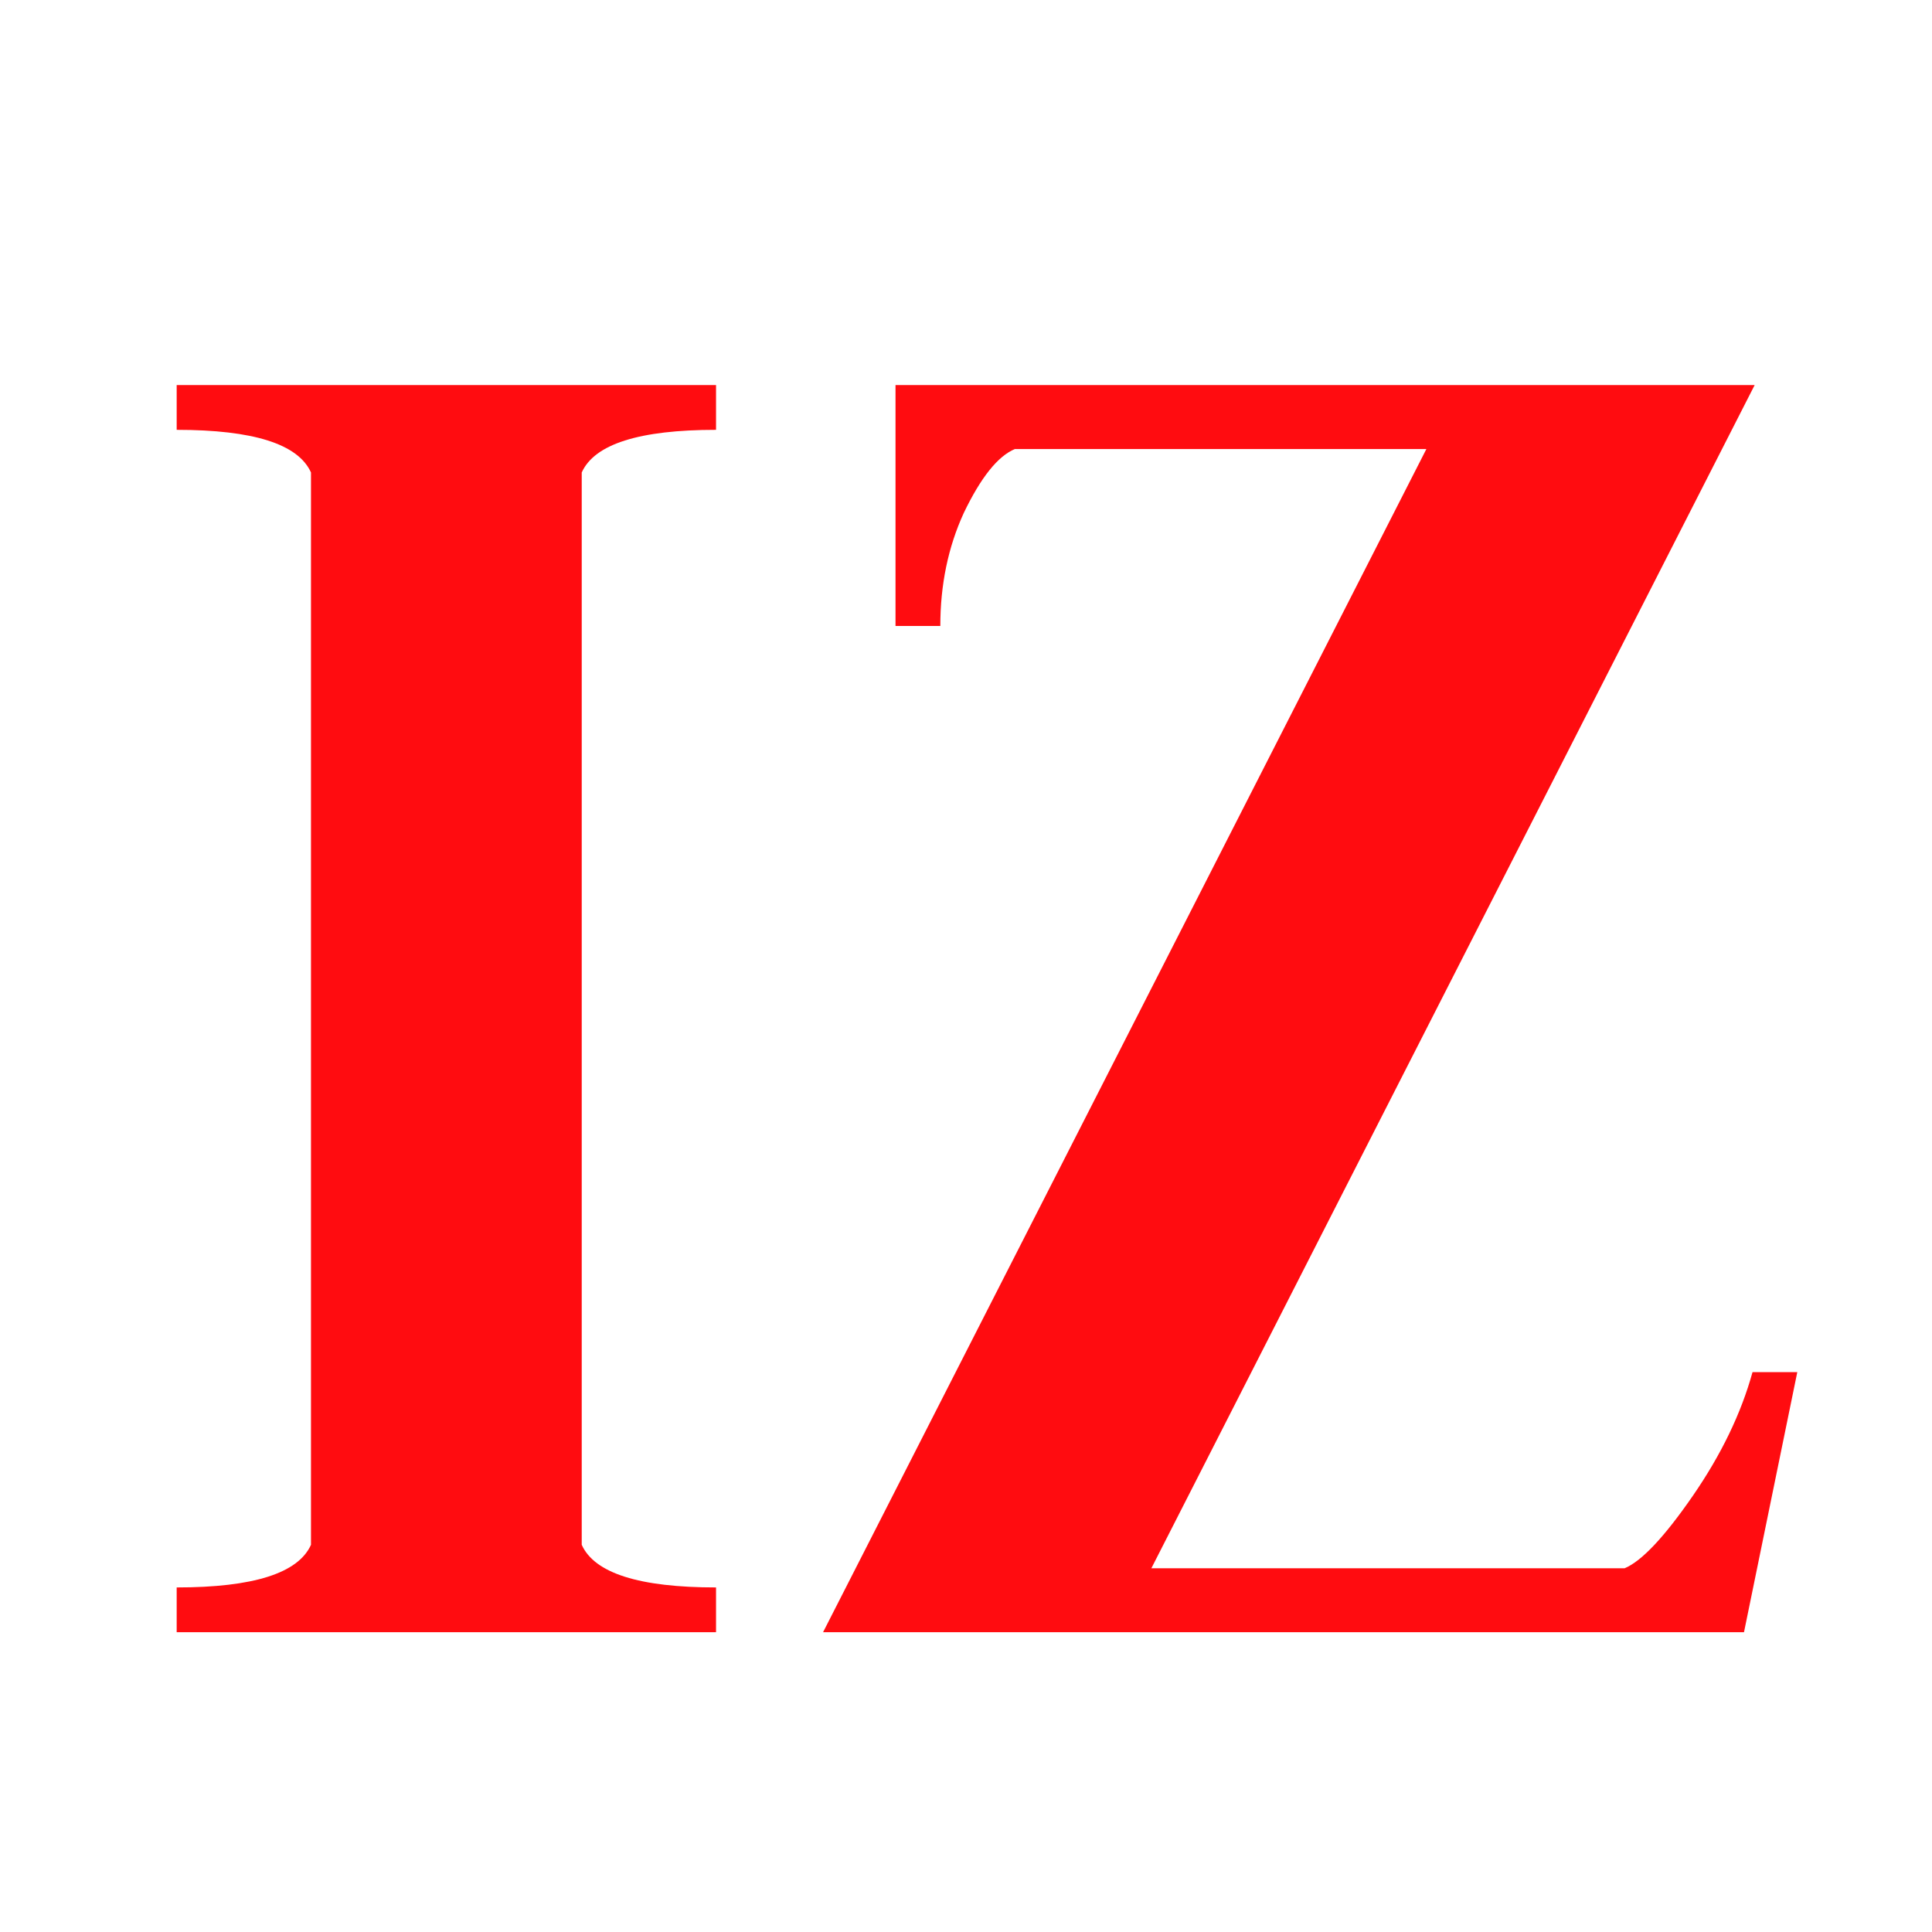 <svg width="58" height="58" viewBox="0 0 58 58" fill="none" xmlns="http://www.w3.org/2000/svg">
<path d="M5.304 49V47.656C7.608 47.656 8.952 47.229 9.336 46.376V14.184C8.952 13.331 7.608 12.904 5.304 12.904V11.56H21.496V12.904C19.192 12.904 17.848 13.331 17.464 14.184V46.376C17.848 47.229 19.192 47.656 21.496 47.656V49H5.304ZM52.356 49H24.709L42.821 13.48H30.468C29.956 13.693 29.445 14.333 28.933 15.4C28.463 16.424 28.229 17.555 28.229 18.792H26.884V11.56H52.676L34.565 47.08H48.773C49.285 46.867 49.967 46.141 50.821 44.904C51.674 43.667 52.271 42.429 52.612 41.192H53.956L52.356 49Z" fill="#FF0C10"/>
</svg>
